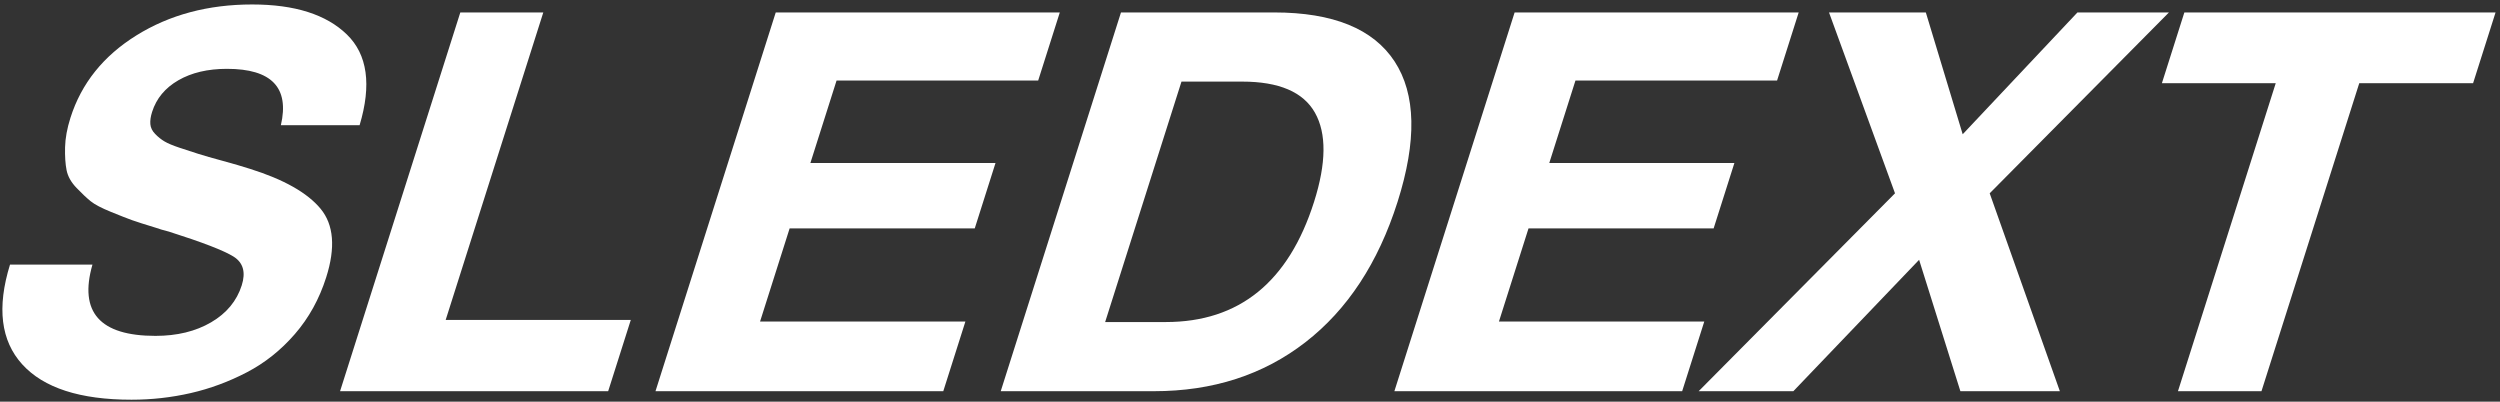 <?xml version="1.0" encoding="UTF-8"?> <svg xmlns="http://www.w3.org/2000/svg" width="417" height="67" viewBox="0 0 417 67" fill="none"><rect x="0" y="0" width="417" height="67" fill="#333333" stroke="none"/><path d="M59.981 20.887H46.849C48.307 14.618 45.31 11.482 37.856 11.482C34.662 11.482 31.96 12.118 29.753 13.389C27.544 14.662 26.084 16.421 25.37 18.669C25.126 19.438 25.028 20.119 25.078 20.709C25.126 21.302 25.395 21.849 25.887 22.351C26.378 22.854 26.897 23.269 27.445 23.593C27.992 23.919 28.84 24.274 29.991 24.658C31.139 25.043 32.185 25.383 33.127 25.678C34.067 25.975 35.409 26.359 37.153 26.832C38.895 27.306 40.411 27.75 41.7 28.163C47.347 29.937 51.271 32.156 53.473 34.818C55.674 37.479 55.987 41.295 54.409 46.264C53.263 49.873 51.523 53.023 49.19 55.714C46.856 58.406 44.184 60.536 41.173 62.102C38.16 63.671 35.044 64.824 31.823 65.563C28.6 66.302 25.304 66.672 21.932 66.672C13.355 66.672 7.279 64.706 3.708 60.772C0.135 56.838 -0.545 51.293 1.669 44.134H15.422C13.141 52.062 16.646 56.024 25.933 56.024C29.541 56.024 32.635 55.27 35.214 53.762C37.792 52.253 39.495 50.199 40.322 47.595C41.017 45.407 40.561 43.81 38.96 42.803C37.356 41.798 33.76 40.408 28.172 38.633C27.24 38.397 26.538 38.189 26.062 38.012C24.119 37.421 22.777 36.992 22.034 36.725C21.289 36.459 20.119 36.002 18.522 35.35C16.923 34.7 15.796 34.108 15.137 33.575C14.477 33.043 13.691 32.304 12.78 31.357C11.867 30.412 11.309 29.42 11.106 28.385C10.902 27.351 10.818 26.078 10.853 24.569C10.888 23.061 11.188 21.419 11.751 19.645C13.573 13.908 17.246 9.323 22.773 5.892C28.298 2.461 34.728 0.745 42.064 0.745C49.162 0.745 54.428 2.417 57.863 5.758C61.297 9.101 62.002 14.143 59.981 20.887Z" fill="white"></path><path d="M105.218 53.362L101.443 65.252H56.723L76.78 2.076H90.622L74.34 53.362H105.218Z" fill="white"></path><path d="M176.775 2.076L173.169 13.433H139.54L135.174 27.187H166.052L162.587 38.101H131.709L126.779 53.628H161.029L157.339 65.252H109.336L129.393 2.076H176.775Z" fill="white"></path><path d="M184.338 53.717H194.453C206.698 53.717 214.942 47.033 219.186 33.664C221.234 27.217 221.283 22.262 219.336 18.802C217.387 15.341 213.338 13.611 207.186 13.611H197.071L184.338 53.717ZM166.922 65.252L186.979 2.076H212.534C222.353 2.076 229.046 4.797 232.613 10.239C236.178 15.682 236.347 23.49 233.117 33.664C229.887 43.839 224.76 51.647 217.739 57.089C210.716 62.532 202.296 65.252 192.477 65.252H166.922Z" fill="white"></path><path d="M300.021 2.076L296.416 13.433H262.787L258.42 27.187H289.298L285.833 38.101H254.955L250.025 53.628H284.275L280.585 65.252H232.582L252.639 2.076H300.021Z" fill="white"></path><path d="M361.778 2.076L331.881 32.244L343.584 65.252H326.992L320.107 43.336L299.13 65.252H283.336L316.087 32.244L305.079 2.076H321.228L327.376 22.395L346.516 2.076H361.778Z" fill="white"></path><path d="M416.259 2.076L412.512 13.877H393.524L377.214 65.252H363.283L379.593 13.877H360.605L364.352 2.076H416.259Z" fill="white"></path></svg> 